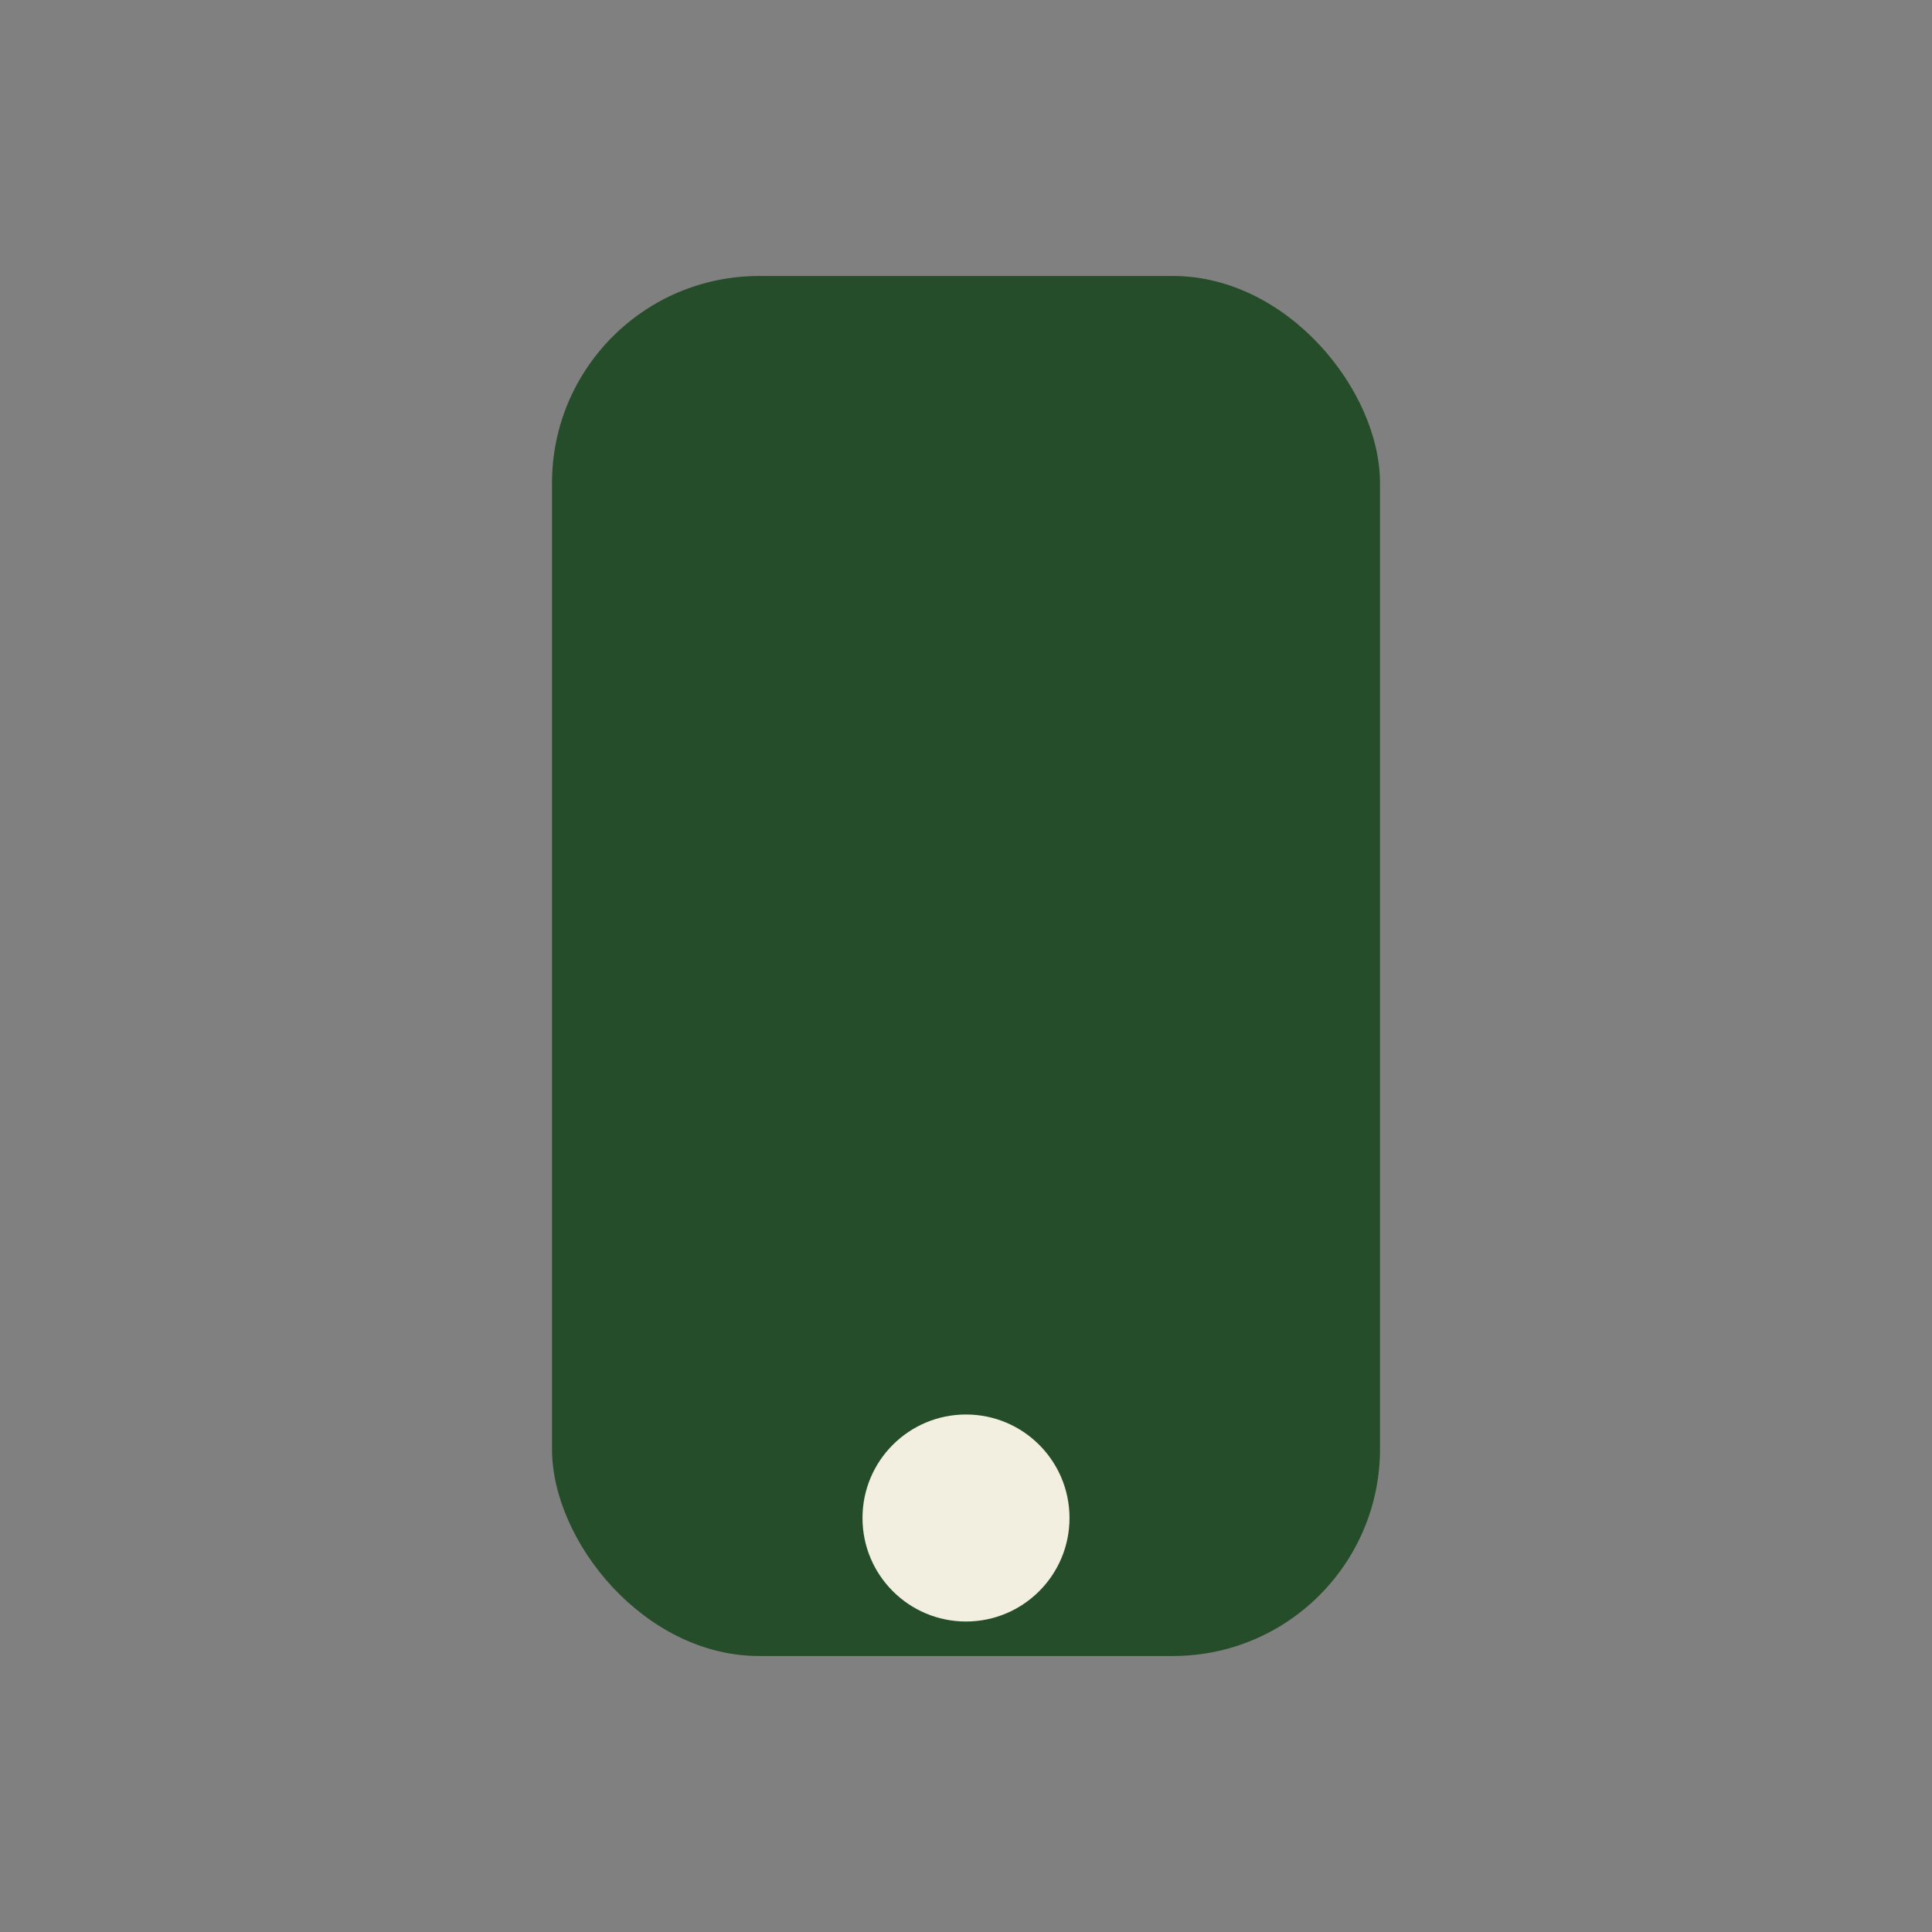<?xml version="1.0" encoding="UTF-8"?>
<svg xmlns="http://www.w3.org/2000/svg" width="28" height="28" viewBox="0 0 28 28"><rect x="0" y="0" width="28" height="28" fill="#808080" stroke="none"/><rect x="8" y="4" width="12" height="20" rx="3" fill="#264D29"/><circle cx="14" cy="22" r="1.5" fill="#F3EFE0"/></svg>